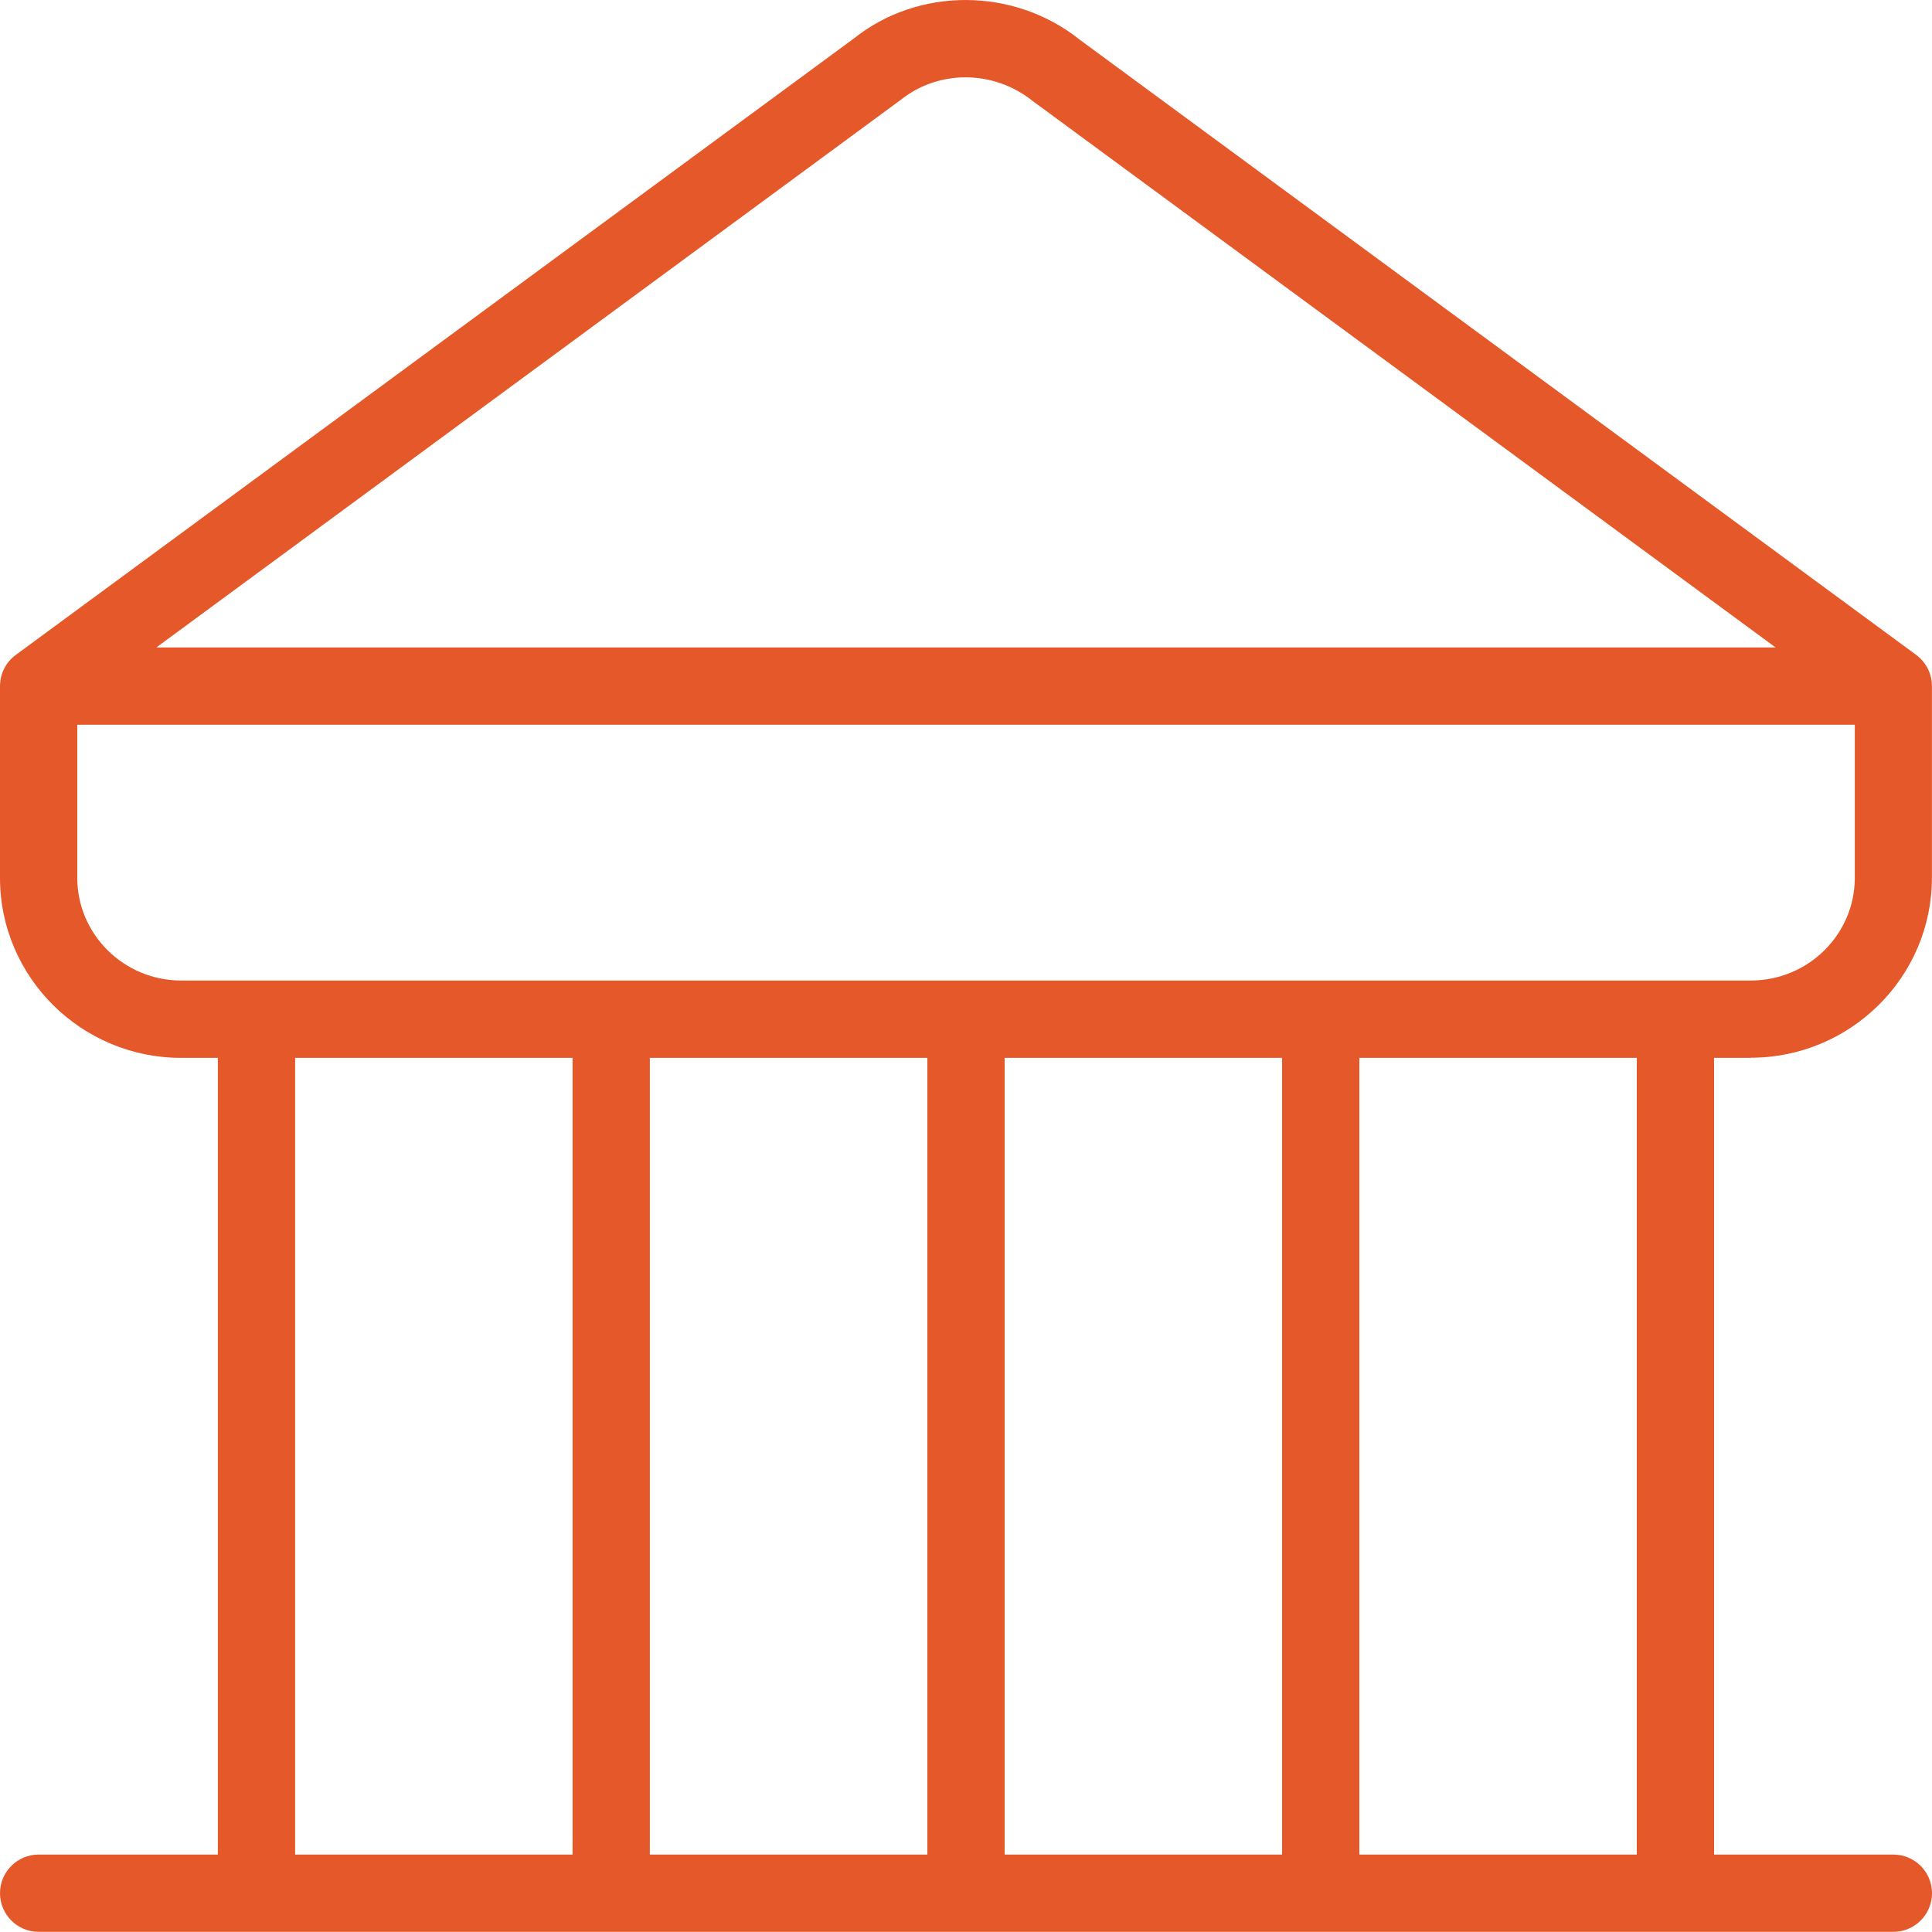 <?xml version="1.0" encoding="UTF-8"?>
<svg xmlns="http://www.w3.org/2000/svg" id="Layer_2" data-name="Layer 2" width="25" height="24.998" viewBox="0 0 25 24.998">
  <g id="Layer_1-2" data-name="Layer 1">
    <g>
      <path d="M24.5,24.998H.5c-.276,0-.5-.224-.5-.5s.224-.5.5-.5h24c.276,0,.5.224.5.5s-.224.5-.5.5Z" fill="#e55829" stroke-width="0"></path>
      <path d="M22.654,13.689H2.345c-1.293,0-2.345-1.045-2.345-2.329v-2.476c0-.015,0-.031.002-.046.007-.094.04-.18.092-.252.024-.034.053-.064.086-.092.009-.008.019-.015.028-.022L11.045.501c.837-.671,2.074-.669,2.927.013l10.82,7.958c.013.009.025.02.037.03.018.015.033.031.048.048h0s0,0,0,0c.075.086.121.199.122.322h0v.003h0v2.483c0,1.284-1.053,2.329-2.346,2.329ZM1,9.378v1.981c0,.733.604,1.329,1.345,1.329h20.31c.742,0,1.346-.596,1.346-1.329v-1.981H1ZM2.023,8.378h20.953L13.363,1.307c-.507-.406-1.22-.406-1.71-.013L2.023,8.378Z" fill="#e55829" stroke-width="0"></path>
      <path d="M17.09,24.733c-.276,0-.5-.224-.5-.5v-10.781c0-.276.224-.5.5-.5s.5.224.5.5v10.781c0,.276-.224.5-.5.5Z" fill="#e55829" stroke-width="0"></path>
      <path d="M21.68,24.733c-.276,0-.5-.224-.5-.5v-10.781c0-.276.224-.5.5-.5s.5.224.5.5v10.781c0,.276-.224.5-.5.5Z" fill="#e55829" stroke-width="0"></path>
      <path d="M3.319,24.733c-.276,0-.5-.224-.5-.5v-10.781c0-.276.224-.5.5-.5s.5.224.5.5v10.781c0,.276-.224.5-.5.5Z" fill="#e55829" stroke-width="0"></path>
      <path d="M7.909,24.733c-.276,0-.5-.224-.5-.5v-10.781c0-.276.224-.5.5-.5s.5.224.5.5v10.781c0,.276-.224.5-.5.5Z" fill="#e55829" stroke-width="0"></path>
      <path d="M12.5,24.733c-.276,0-.5-.224-.5-.5v-10.781c0-.276.224-.5.5-.5s.5.224.5.5v10.781c0,.276-.224.5-.5.5Z" fill="#e55829" stroke-width="0"></path>
    </g>
  </g>
</svg>
